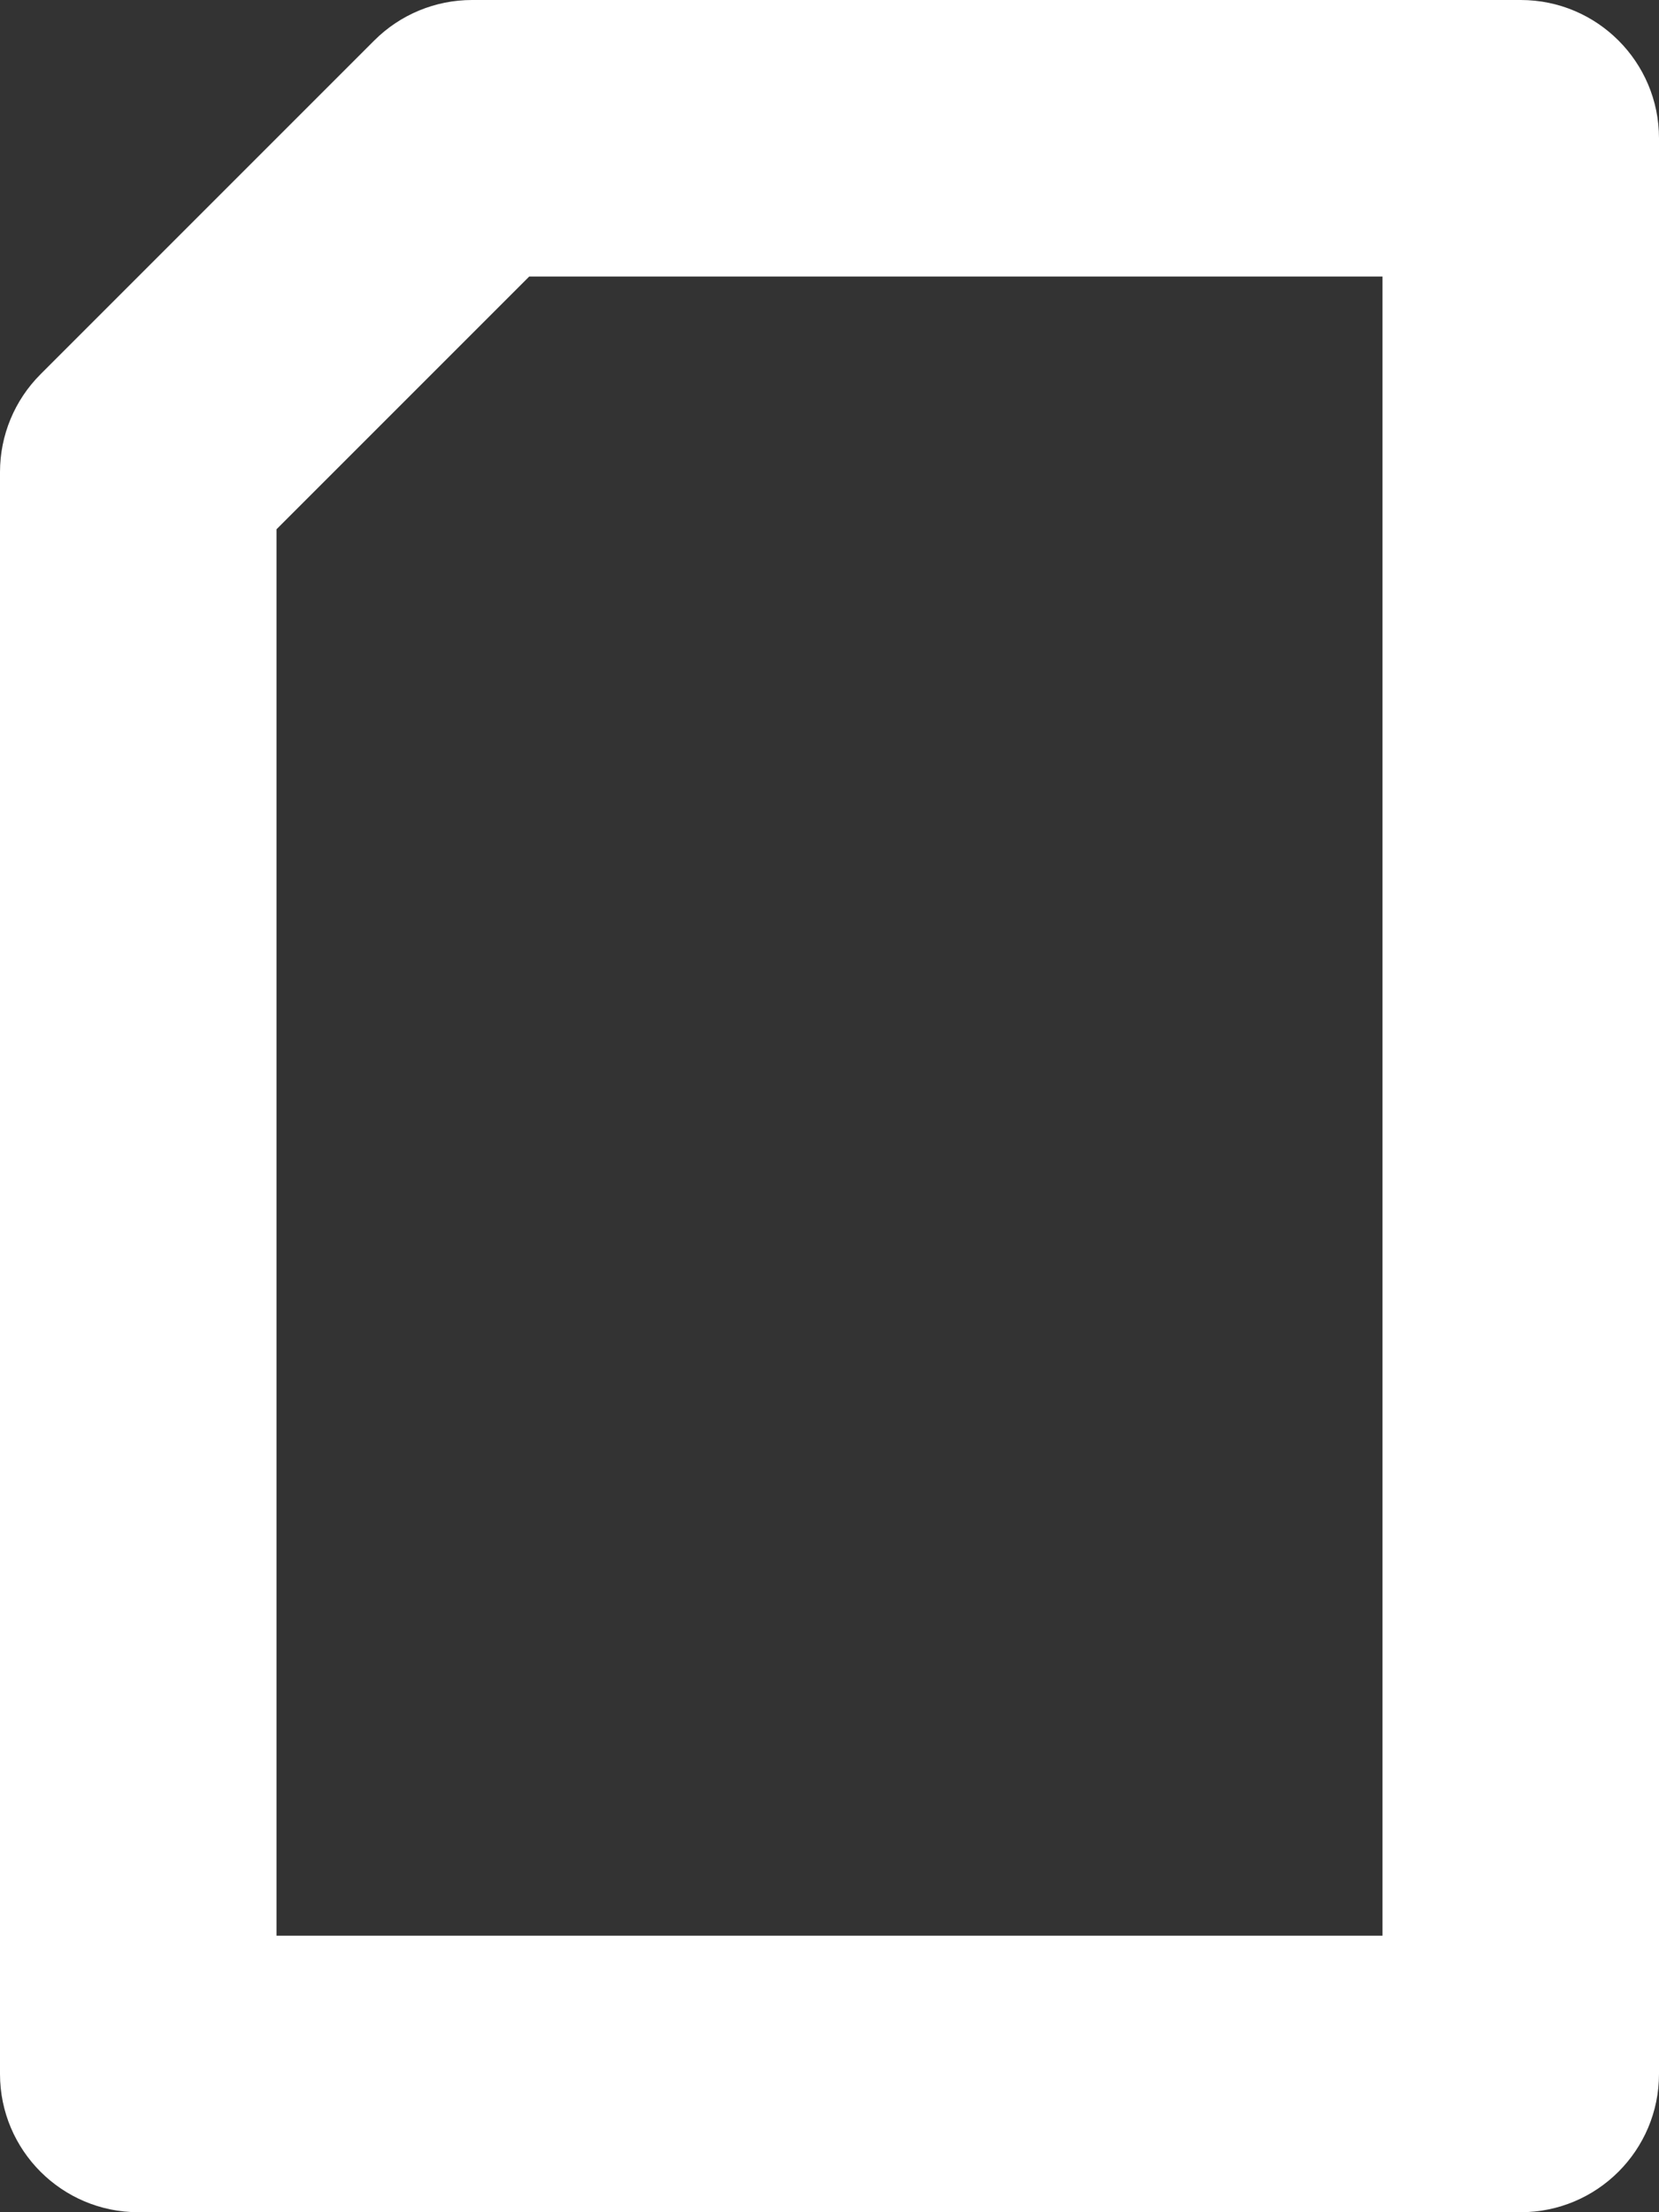 <svg width="12" height="16" viewBox="0 0 12 16" fill="none" xmlns="http://www.w3.org/2000/svg">
<rect x="0" y="0" width="12" height="16" fill="#333333" stroke="none"/>
<path fill-rule="evenodd" clip-rule="evenodd" d="M3.828 2L2 3.828V14H10V2H3.828ZM3.414 0C3.149 0 2.895 0.105 2.707 0.293L0.293 2.707C0.105 2.895 0 3.149 0 3.414V15C0 15.552 0.448 16 1 16H11C11.552 16 12 15.552 12 15V1C12 0.448 11.552 0 11 0H3.414Z" fill="white"/>
</svg>
